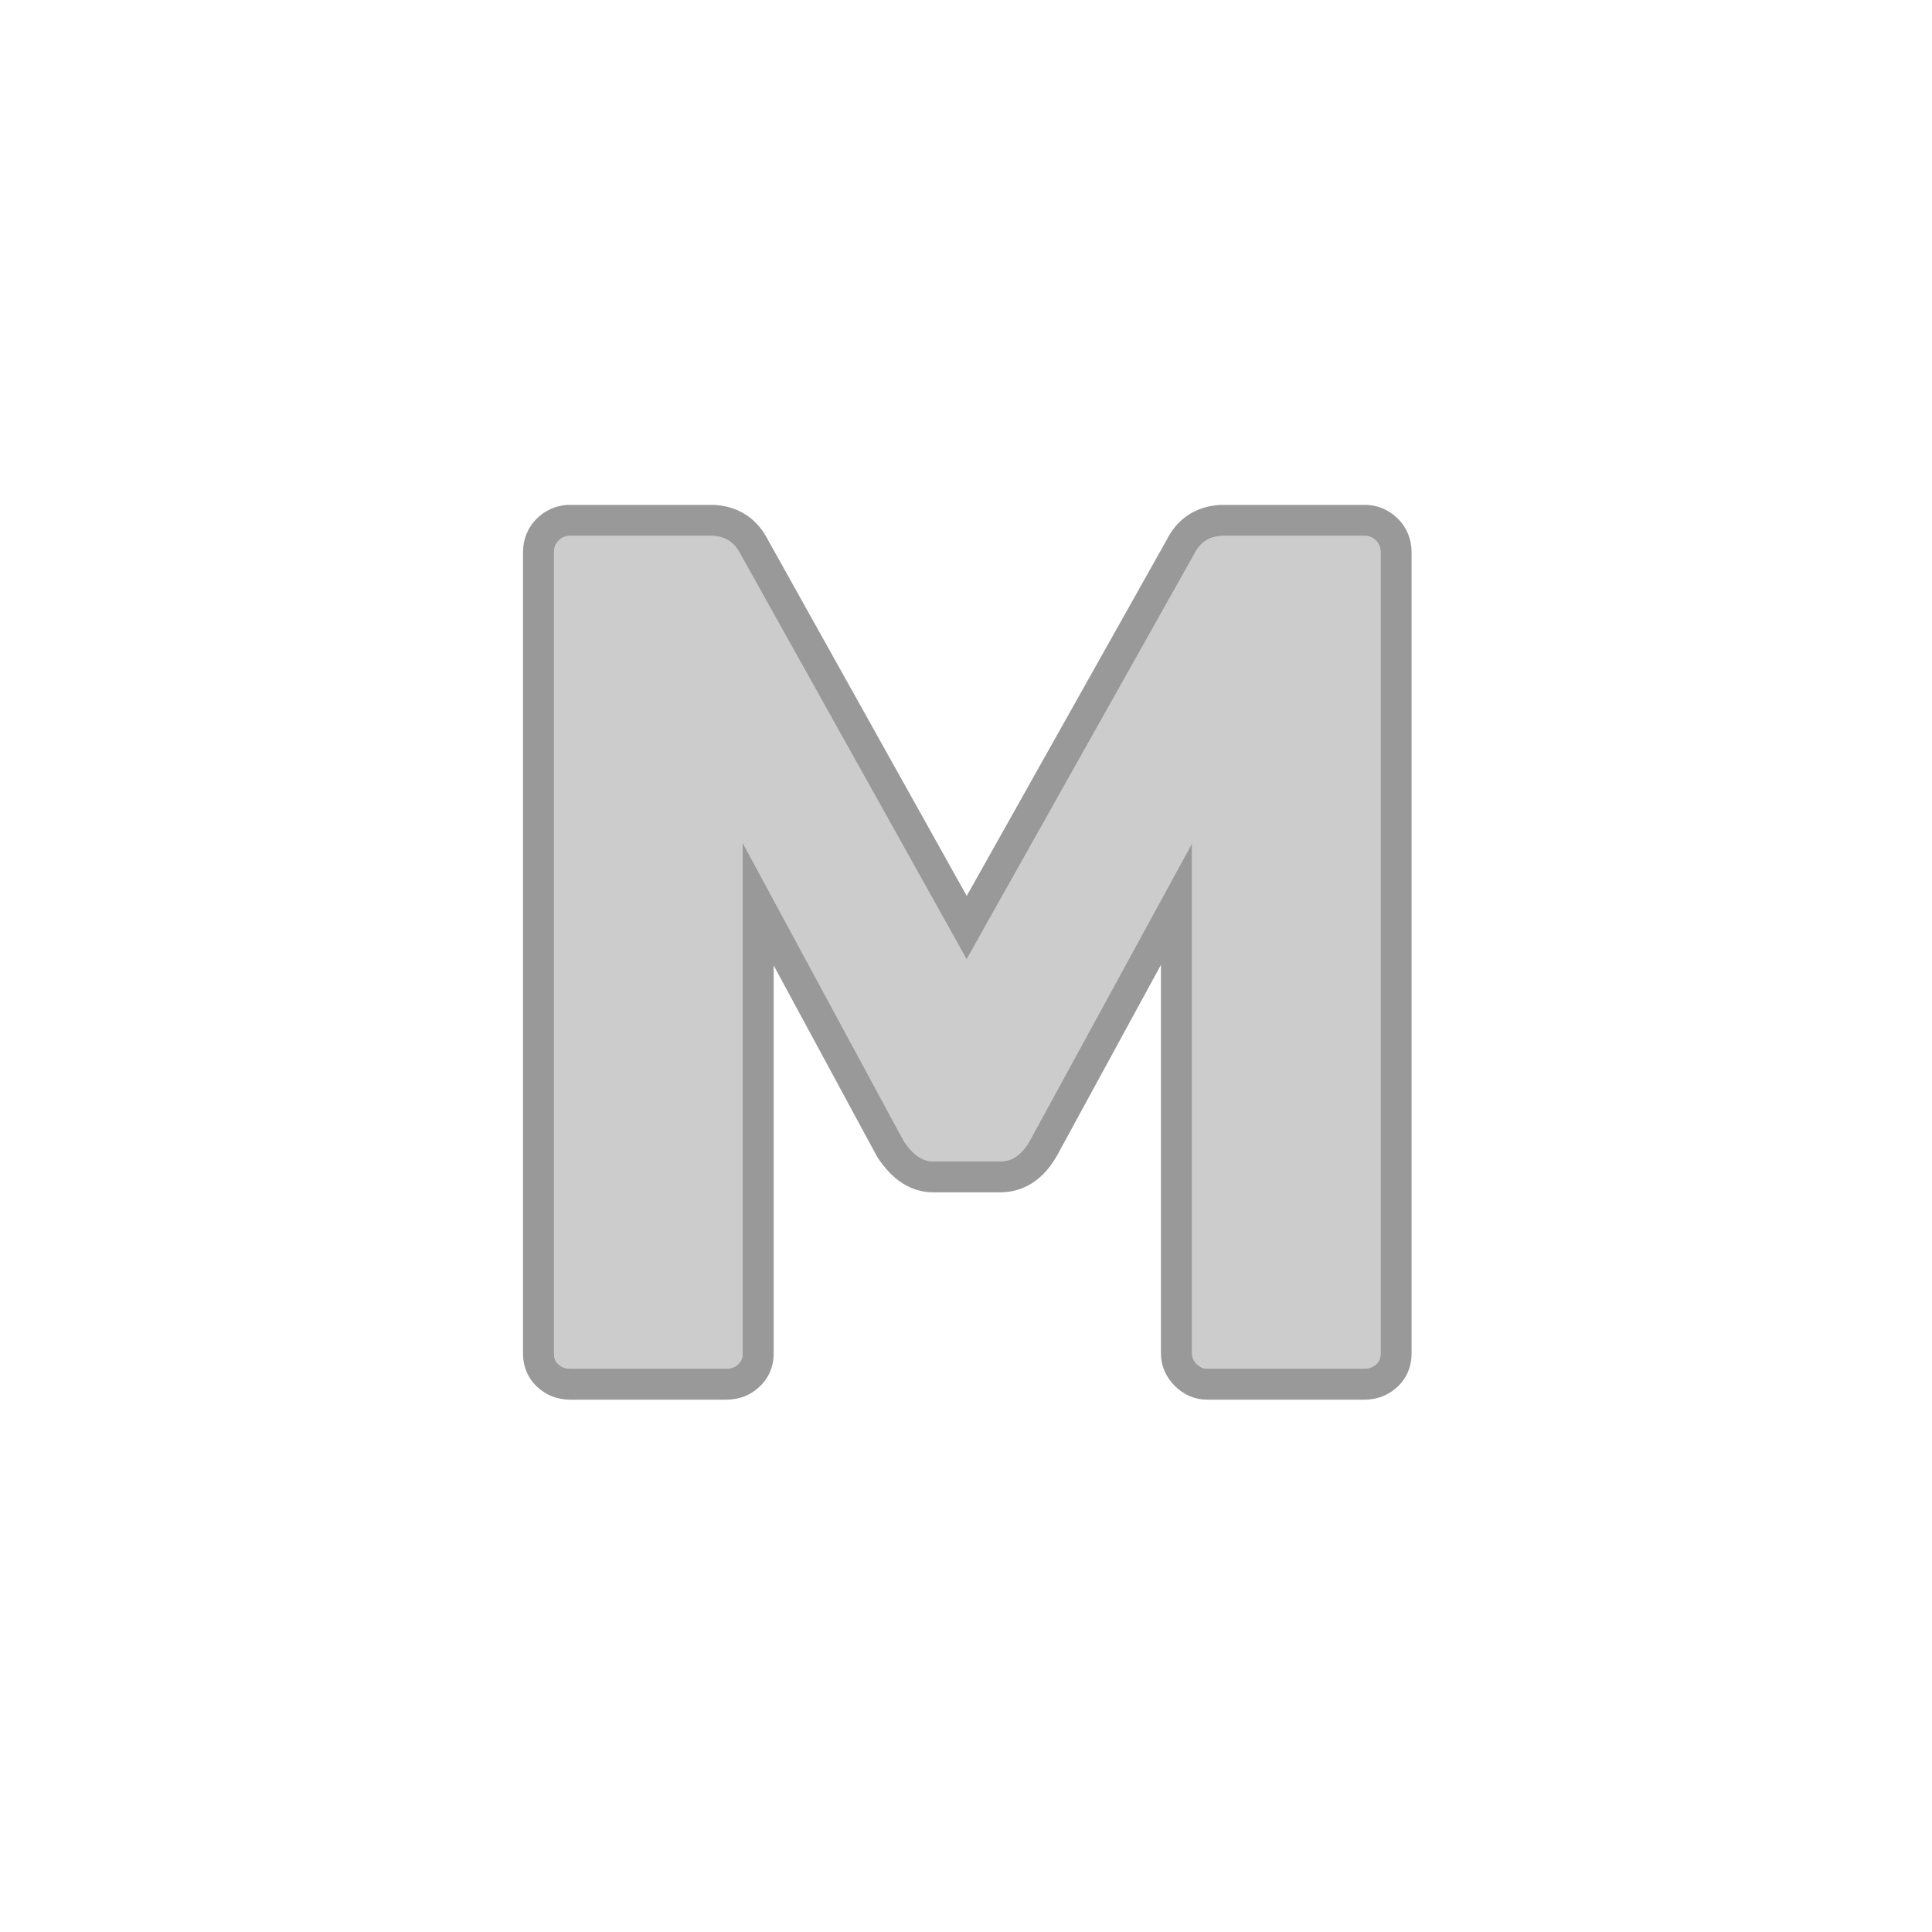 <?xml version="1.0" encoding="UTF-8"?>
<!DOCTYPE svg PUBLIC "-//W3C//DTD SVG 1.1//EN" "http://www.w3.org/Graphics/SVG/1.1/DTD/svg11.dtd">
<!-- Creator: CorelDRAW 2019 (64-Bit) -->
<svg xmlns="http://www.w3.org/2000/svg" xml:space="preserve" width="310px" height="310px" version="1.1" style="shape-rendering:geometricPrecision; text-rendering:geometricPrecision; image-rendering:optimizeQuality; fill-rule:evenodd; clip-rule:evenodd"
viewBox="0 0 188.22 188.22"
 xmlns:xlink="http://www.w3.org/1999/xlink">
 <defs>
  <style type="text/css">
   <![CDATA[
    .fil0 {fill:none}
    .fil2 {fill:#999999;fill-rule:nonzero}
    .fil1 {fill:#CCCCCC;fill-rule:nonzero}
   ]]>
  </style>
 </defs>
 <g id="Capa_x0020_1">
  <rect class="fil0" width="188.22" height="188.22"/>
  <path class="fil1" d="M132.89 52.2l-13.59 0c-1.43,0 -2.35,0.56 -2.97,1.81l-22.16 39.45 -21.99 -39.39c-0.66,-1.31 -1.58,-1.87 -3.01,-1.87l-13.59 0c-0.48,0 -0.83,0.14 -1.15,0.46 -0.32,0.32 -0.46,0.68 -0.46,1.16l0 78.03c0,0.59 0.22,0.87 0.42,1.05l0 0.01c0.32,0.3 0.69,0.43 1.19,0.43l15.15 0c0.5,0 0.88,-0.14 1.19,-0.43 0.2,-0.19 0.43,-0.47 0.43,-1.06l0 -49.74 15.7 29.06c1.29,1.97 2.49,1.97 2.88,1.97l6.49 0c0.76,0 1.88,-0.2 2.9,-2l15.81 -28.98 0 49.69c0,0.39 0.14,0.71 0.45,1.03 0.32,0.32 0.64,0.46 1.04,0.46l15.27 0c0.5,0 0.87,-0.14 1.19,-0.43 0.2,-0.19 0.42,-0.47 0.42,-1.06l0 -78.03c0,-0.48 -0.14,-0.84 -0.45,-1.16 -0.32,-0.32 -0.68,-0.46 -1.16,-0.46z"/>
  <path class="fil2" d="M134.5 131.85c0,0.59 -0.22,0.87 -0.42,1.06 -0.32,0.29 -0.69,0.43 -1.19,0.43l-15.27 0c-0.4,0 -0.72,-0.14 -1.04,-0.46 -0.31,-0.32 -0.45,-0.64 -0.45,-1.03l0 -49.69 -15.81 28.98c-1.02,1.8 -2.14,2 -2.9,2l-6.49 0c-0.39,0 -1.59,0 -2.88,-1.97l-15.7 -29.06 0 49.74c0,0.59 -0.23,0.87 -0.43,1.06 -0.31,0.29 -0.69,0.43 -1.19,0.43l-15.15 0c-0.5,0 -0.87,-0.13 -1.19,-0.43l0 -0.01c-0.2,-0.18 -0.42,-0.46 -0.42,-1.05l0 -78.03c0,-0.48 0.14,-0.84 0.46,-1.16 0.32,-0.32 0.67,-0.46 1.15,-0.46l13.59 0c1.43,0 2.35,0.56 3.01,1.87l21.99 39.39 22.16 -39.45c0.62,-1.25 1.54,-1.81 2.97,-1.81l13.59 0c0.48,0 0.84,0.14 1.16,0.46 0.31,0.32 0.45,0.68 0.45,1.16l0 78.03zm3.02 0.04l0 -78.12c-0.01,-1.26 -0.47,-2.38 -1.34,-3.24 -0.8,-0.8 -1.8,-1.26 -2.93,-1.34l-14.39 0c-2.36,0.14 -4.16,1.33 -5.2,3.41l-19.48 34.68 -19.33 -34.62c-1.08,-2.14 -2.88,-3.33 -5.24,-3.47l-14.38 0c-1.13,0.08 -2.14,0.54 -2.94,1.34 -0.88,0.87 -1.34,2.01 -1.34,3.29l0 78.03c0,1.29 0.48,2.42 1.38,3.26 0.89,0.83 1.98,1.25 3.25,1.25l15.15 0c1.28,0 2.37,-0.42 3.25,-1.25 0.91,-0.84 1.39,-1.97 1.39,-3.26l0 -37.8 10.09 18.66c1.49,2.29 3.33,3.45 5.47,3.45l6.49 0c1.61,0 3.87,-0.61 5.54,-3.55l10.14 -18.61 0 37.85c0,1.19 0.47,2.29 1.35,3.17 0.88,0.88 1.97,1.34 3.17,1.34l15.27 0c1.27,0 2.37,-0.42 3.25,-1.25 0.89,-0.83 1.37,-1.94 1.38,-3.22z"/>
 </g>
</svg>

